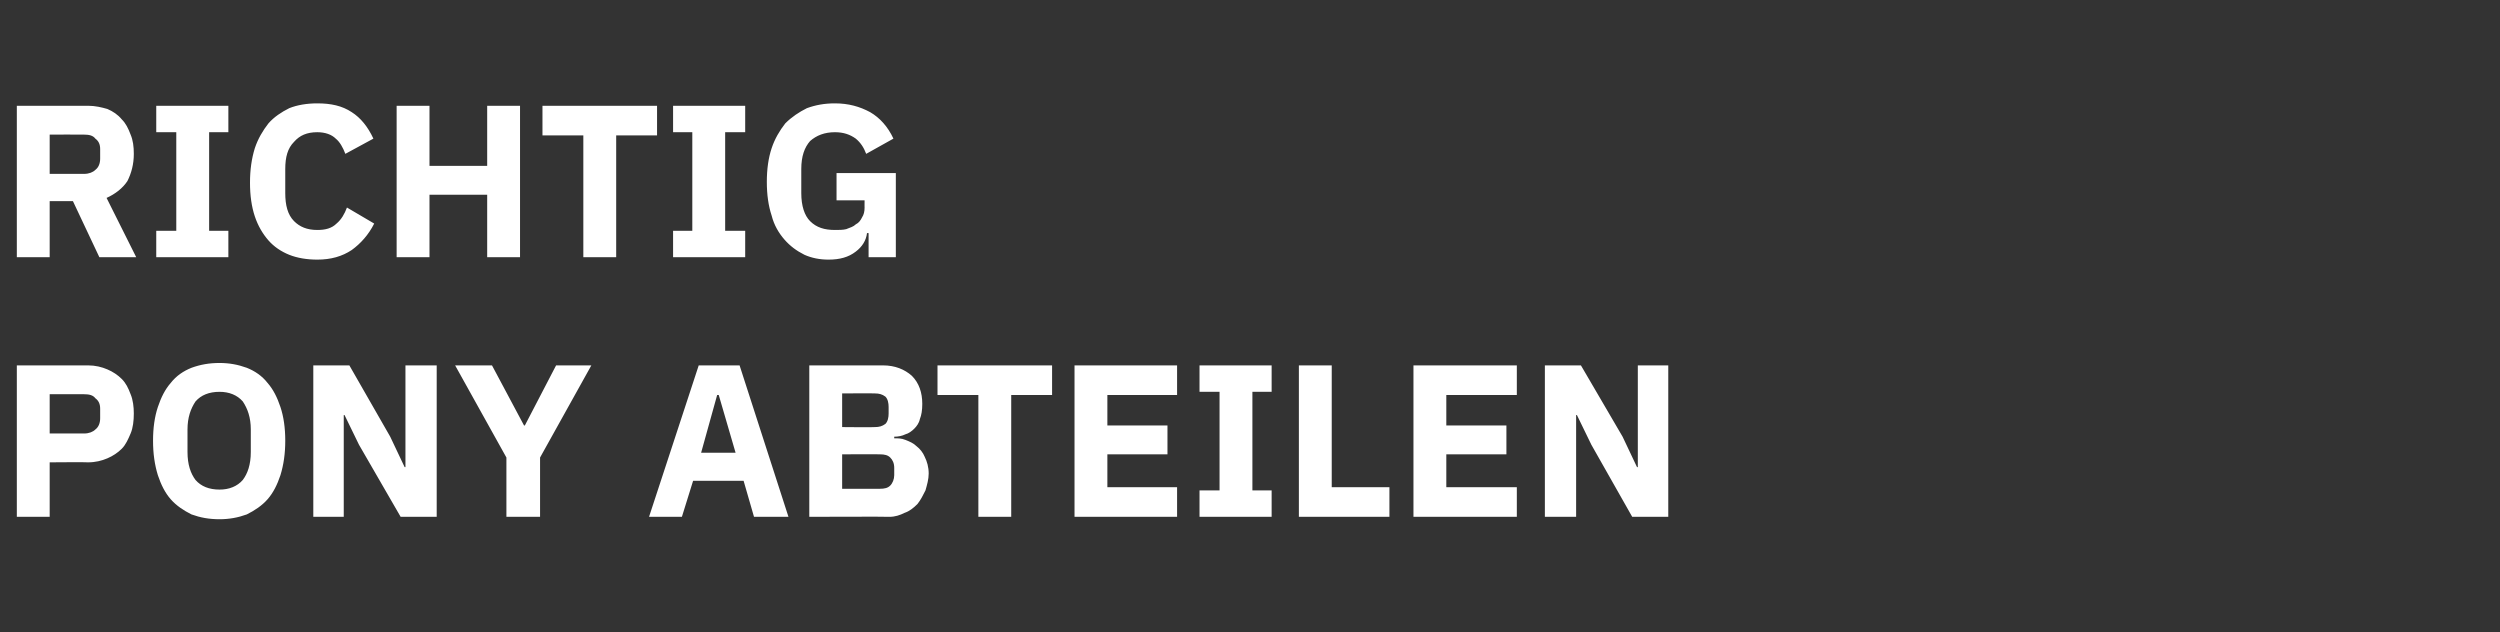 <?xml version="1.0" standalone="no"?><!DOCTYPE svg PUBLIC "-//W3C//DTD SVG 1.1//EN" "http://www.w3.org/Graphics/SVG/1.1/DTD/svg11.dtd"><svg xmlns="http://www.w3.org/2000/svg" version="1.1" width="312px" height="78.9px" viewBox="0 -11 312 78.9" style="top:-11px"><rect x="0" y="-11" width="312" height="78.9" fill="#333333" stroke="none"/>  <desc>Richtig Pony abteilen</desc>  <defs/>  <g id="Polygon157610">    <path d="M 2.1 53.5 L 2.1 34.6 C 2.1 34.6 10.99 34.61 11 34.6 C 11.9 34.6 12.7 34.8 13.4 35.1 C 14.1 35.4 14.7 35.8 15.2 36.3 C 15.7 36.8 16 37.4 16.3 38.2 C 16.6 38.9 16.7 39.8 16.7 40.6 C 16.7 41.5 16.6 42.4 16.3 43.1 C 16 43.8 15.7 44.5 15.2 45 C 14.7 45.5 14.1 45.9 13.4 46.2 C 12.7 46.5 11.9 46.7 11 46.7 C 10.99 46.66 6.2 46.7 6.2 46.7 L 6.2 53.5 L 2.1 53.5 Z M 6.2 43.1 C 6.2 43.1 10.5 43.09 10.5 43.1 C 11.1 43.1 11.6 42.9 11.9 42.6 C 12.3 42.3 12.5 41.8 12.5 41.2 C 12.5 41.2 12.5 40 12.5 40 C 12.5 39.4 12.3 39 11.9 38.7 C 11.6 38.3 11.1 38.2 10.5 38.2 C 10.5 38.18 6.2 38.2 6.2 38.2 L 6.2 43.1 Z M 27.4 53.8 C 26.1 53.8 25 53.6 23.9 53.2 C 22.9 52.7 22 52.1 21.3 51.3 C 20.6 50.5 20.1 49.5 19.7 48.3 C 19.3 47 19.1 45.6 19.1 44 C 19.1 42.4 19.3 41 19.7 39.8 C 20.1 38.6 20.6 37.6 21.3 36.8 C 22 35.9 22.9 35.3 23.9 34.9 C 25 34.5 26.1 34.3 27.4 34.3 C 28.6 34.3 29.7 34.5 30.8 34.9 C 31.8 35.3 32.7 35.9 33.4 36.8 C 34.1 37.6 34.6 38.6 35 39.8 C 35.4 41 35.6 42.4 35.6 44 C 35.6 45.6 35.4 47 35 48.3 C 34.6 49.5 34.1 50.5 33.4 51.3 C 32.7 52.1 31.8 52.7 30.8 53.2 C 29.7 53.6 28.6 53.8 27.4 53.8 Z M 27.4 50.1 C 28.6 50.1 29.6 49.7 30.3 48.9 C 30.9 48.1 31.3 47 31.3 45.4 C 31.3 45.4 31.3 42.6 31.3 42.6 C 31.3 41.1 30.9 40 30.3 39.1 C 29.6 38.3 28.6 37.9 27.4 37.9 C 26.1 37.9 25.1 38.3 24.4 39.1 C 23.8 40 23.4 41.1 23.4 42.6 C 23.4 42.6 23.4 45.4 23.4 45.4 C 23.4 47 23.8 48.1 24.4 48.9 C 25.1 49.7 26.1 50.1 27.4 50.1 Z M 44.8 44.5 L 43 40.8 L 42.9 40.8 L 42.9 53.5 L 39.1 53.5 L 39.1 34.6 L 43.6 34.6 L 48.7 43.5 L 50.5 47.3 L 50.6 47.3 L 50.6 34.6 L 54.5 34.6 L 54.5 53.5 L 50 53.5 L 44.8 44.5 Z M 63.2 53.5 L 63.2 46.1 L 56.8 34.6 L 61.4 34.6 L 65.4 42.1 L 65.5 42.1 L 69.4 34.6 L 73.8 34.6 L 67.4 46.1 L 67.4 53.5 L 63.2 53.5 Z M 94.1 53.5 L 92.8 49 L 86.5 49 L 85.1 53.5 L 81 53.5 L 87.2 34.6 L 92.3 34.6 L 98.4 53.5 L 94.1 53.5 Z M 89.7 38.3 L 89.5 38.3 L 87.5 45.5 L 91.8 45.5 L 89.7 38.3 Z M 101 34.6 C 101 34.6 110.16 34.61 110.2 34.6 C 111.7 34.6 112.9 35.1 113.8 35.9 C 114.7 36.8 115.1 38 115.1 39.4 C 115.1 40.2 115 40.8 114.8 41.3 C 114.7 41.8 114.4 42.2 114.1 42.5 C 113.8 42.8 113.4 43.1 113 43.2 C 112.6 43.4 112.1 43.5 111.6 43.5 C 111.6 43.5 111.6 43.7 111.6 43.7 C 112.1 43.7 112.5 43.7 113 43.9 C 113.5 44.1 114 44.3 114.4 44.7 C 114.8 45 115.2 45.5 115.4 46 C 115.7 46.6 115.9 47.3 115.9 48.1 C 115.9 48.8 115.7 49.5 115.5 50.2 C 115.2 50.8 114.9 51.4 114.5 51.9 C 114 52.4 113.5 52.8 112.9 53 C 112.3 53.3 111.7 53.5 111 53.5 C 111 53.46 101 53.5 101 53.5 L 101 34.6 Z M 105.1 50 C 105.1 50 109.83 50 109.8 50 C 110.4 50 110.8 49.9 111.1 49.6 C 111.4 49.3 111.6 48.8 111.6 48.3 C 111.6 48.3 111.6 47.4 111.6 47.4 C 111.6 46.8 111.4 46.4 111.1 46.1 C 110.8 45.8 110.4 45.7 109.8 45.7 C 109.83 45.68 105.1 45.7 105.1 45.7 L 105.1 50 Z M 105.1 42.3 C 105.1 42.3 109.19 42.34 109.2 42.3 C 109.7 42.3 110.1 42.2 110.5 41.9 C 110.8 41.6 110.9 41.1 110.9 40.6 C 110.9 40.6 110.9 39.8 110.9 39.8 C 110.9 39.3 110.8 38.8 110.5 38.5 C 110.1 38.2 109.7 38.1 109.2 38.1 C 109.19 38.07 105.1 38.1 105.1 38.1 L 105.1 42.3 Z M 126.2 38.3 L 126.2 53.5 L 122.1 53.5 L 122.1 38.3 L 117 38.3 L 117 34.6 L 131.3 34.6 L 131.3 38.3 L 126.2 38.3 Z M 134.1 53.5 L 134.1 34.6 L 146.9 34.6 L 146.9 38.3 L 138.2 38.3 L 138.2 42.1 L 145.7 42.1 L 145.7 45.7 L 138.2 45.7 L 138.2 49.8 L 146.9 49.8 L 146.9 53.5 L 134.1 53.5 Z M 149.7 53.5 L 149.7 50.2 L 152.2 50.2 L 152.2 37.9 L 149.7 37.9 L 149.7 34.6 L 158.7 34.6 L 158.7 37.9 L 156.3 37.9 L 156.3 50.2 L 158.7 50.2 L 158.7 53.5 L 149.7 53.5 Z M 162.1 53.5 L 162.1 34.6 L 166.2 34.6 L 166.2 49.8 L 173.4 49.8 L 173.4 53.5 L 162.1 53.5 Z M 176.4 53.5 L 176.4 34.6 L 189.3 34.6 L 189.3 38.3 L 180.5 38.3 L 180.5 42.1 L 188 42.1 L 188 45.7 L 180.5 45.7 L 180.5 49.8 L 189.3 49.8 L 189.3 53.5 L 176.4 53.5 Z M 198.6 44.5 L 196.8 40.8 L 196.7 40.8 L 196.7 53.5 L 192.8 53.5 L 192.8 34.6 L 197.3 34.6 L 202.5 43.5 L 204.3 47.3 L 204.4 47.3 L 204.4 34.6 L 208.2 34.6 L 208.2 53.5 L 203.7 53.5 L 198.6 44.5 Z " stroke="none" fill="#fff"/>  </g>  <g id="Polygon157609">    <path d="M 6.2 21.1 L 2.1 21.1 L 2.1 2.2 C 2.1 2.2 11.02 2.21 11 2.2 C 11.9 2.2 12.7 2.4 13.4 2.6 C 14.1 2.9 14.7 3.3 15.2 3.9 C 15.7 4.4 16 5 16.3 5.8 C 16.6 6.5 16.7 7.3 16.7 8.2 C 16.7 9.5 16.4 10.6 15.9 11.6 C 15.3 12.5 14.4 13.2 13.3 13.7 C 13.28 13.66 17 21.1 17 21.1 L 12.4 21.1 L 9.1 14.1 L 6.2 14.1 L 6.2 21.1 Z M 10.5 10.7 C 11.1 10.7 11.6 10.5 11.9 10.2 C 12.3 9.9 12.5 9.4 12.5 8.8 C 12.5 8.8 12.5 7.6 12.5 7.6 C 12.5 7 12.3 6.6 11.9 6.3 C 11.6 5.9 11.1 5.8 10.5 5.8 C 10.5 5.78 6.2 5.8 6.2 5.8 L 6.2 10.7 C 6.2 10.7 10.5 10.69 10.5 10.7 Z M 19.5 21.1 L 19.5 17.8 L 22 17.8 L 22 5.5 L 19.5 5.5 L 19.5 2.2 L 28.5 2.2 L 28.5 5.5 L 26.1 5.5 L 26.1 17.8 L 28.5 17.8 L 28.5 21.1 L 19.5 21.1 Z M 39.6 21.4 C 38.3 21.4 37.1 21.2 36.1 20.8 C 35.1 20.4 34.2 19.8 33.5 19 C 32.8 18.2 32.2 17.2 31.8 16 C 31.4 14.8 31.2 13.4 31.2 11.8 C 31.2 10.2 31.4 8.8 31.8 7.5 C 32.2 6.3 32.8 5.3 33.5 4.4 C 34.2 3.6 35.1 3 36.1 2.5 C 37.1 2.1 38.3 1.9 39.6 1.9 C 41.3 1.9 42.7 2.2 43.9 3 C 45 3.7 45.9 4.8 46.6 6.3 C 46.6 6.3 43.1 8.2 43.1 8.2 C 42.8 7.4 42.4 6.7 41.9 6.3 C 41.4 5.8 40.6 5.5 39.6 5.5 C 38.3 5.5 37.4 5.9 36.7 6.7 C 35.9 7.5 35.6 8.6 35.6 10.1 C 35.6 10.1 35.6 13.1 35.6 13.1 C 35.6 14.6 35.9 15.8 36.7 16.6 C 37.4 17.3 38.3 17.7 39.6 17.7 C 40.6 17.7 41.4 17.5 42 16.9 C 42.6 16.4 43 15.7 43.3 14.9 C 43.3 14.9 46.7 16.9 46.7 16.9 C 46 18.3 45 19.4 43.9 20.2 C 42.7 21 41.3 21.4 39.6 21.4 Z M 60.8 13.3 L 53.6 13.3 L 53.6 21.1 L 49.5 21.1 L 49.5 2.2 L 53.6 2.2 L 53.6 9.7 L 60.8 9.7 L 60.8 2.2 L 64.9 2.2 L 64.9 21.1 L 60.8 21.1 L 60.8 13.3 Z M 76.9 5.9 L 76.9 21.1 L 72.8 21.1 L 72.8 5.9 L 67.7 5.9 L 67.7 2.2 L 82 2.2 L 82 5.9 L 76.9 5.9 Z M 84 21.1 L 84 17.8 L 86.4 17.8 L 86.4 5.5 L 84 5.5 L 84 2.2 L 93 2.2 L 93 5.5 L 90.5 5.5 L 90.5 17.8 L 93 17.8 L 93 21.1 L 84 21.1 Z M 108.4 18.1 C 108.4 18.1 108.22 18.06 108.2 18.1 C 108.1 19 107.6 19.8 106.8 20.4 C 105.9 21.1 104.8 21.4 103.4 21.4 C 102.3 21.4 101.3 21.2 100.4 20.8 C 99.4 20.3 98.6 19.7 97.9 18.9 C 97.2 18.1 96.6 17.1 96.3 15.9 C 95.9 14.7 95.7 13.3 95.7 11.7 C 95.7 10.1 95.9 8.7 96.3 7.5 C 96.7 6.3 97.3 5.3 98 4.4 C 98.8 3.6 99.7 3 100.7 2.5 C 101.8 2.1 102.9 1.9 104.2 1.9 C 105.9 1.9 107.3 2.3 108.6 3 C 109.8 3.7 110.8 4.8 111.5 6.3 C 111.5 6.3 108.1 8.2 108.1 8.2 C 107.8 7.4 107.4 6.8 106.8 6.3 C 106.1 5.8 105.3 5.5 104.2 5.5 C 102.9 5.5 101.9 5.9 101.1 6.6 C 100.4 7.4 100 8.5 100 10.1 C 100 10.1 100 13.1 100 13.1 C 100 14.7 100.4 15.9 101.1 16.6 C 101.9 17.4 102.9 17.7 104.2 17.7 C 104.7 17.7 105.2 17.7 105.6 17.6 C 106.1 17.4 106.5 17.3 106.8 17 C 107.2 16.8 107.4 16.5 107.6 16.1 C 107.8 15.8 107.9 15.4 107.9 14.9 C 107.89 14.93 107.9 14 107.9 14 L 104.4 14 L 104.4 10.6 L 111.8 10.6 L 111.8 21.1 L 108.4 21.1 L 108.4 18.1 Z " stroke="none" fill="#fff"/>  </g></svg>
